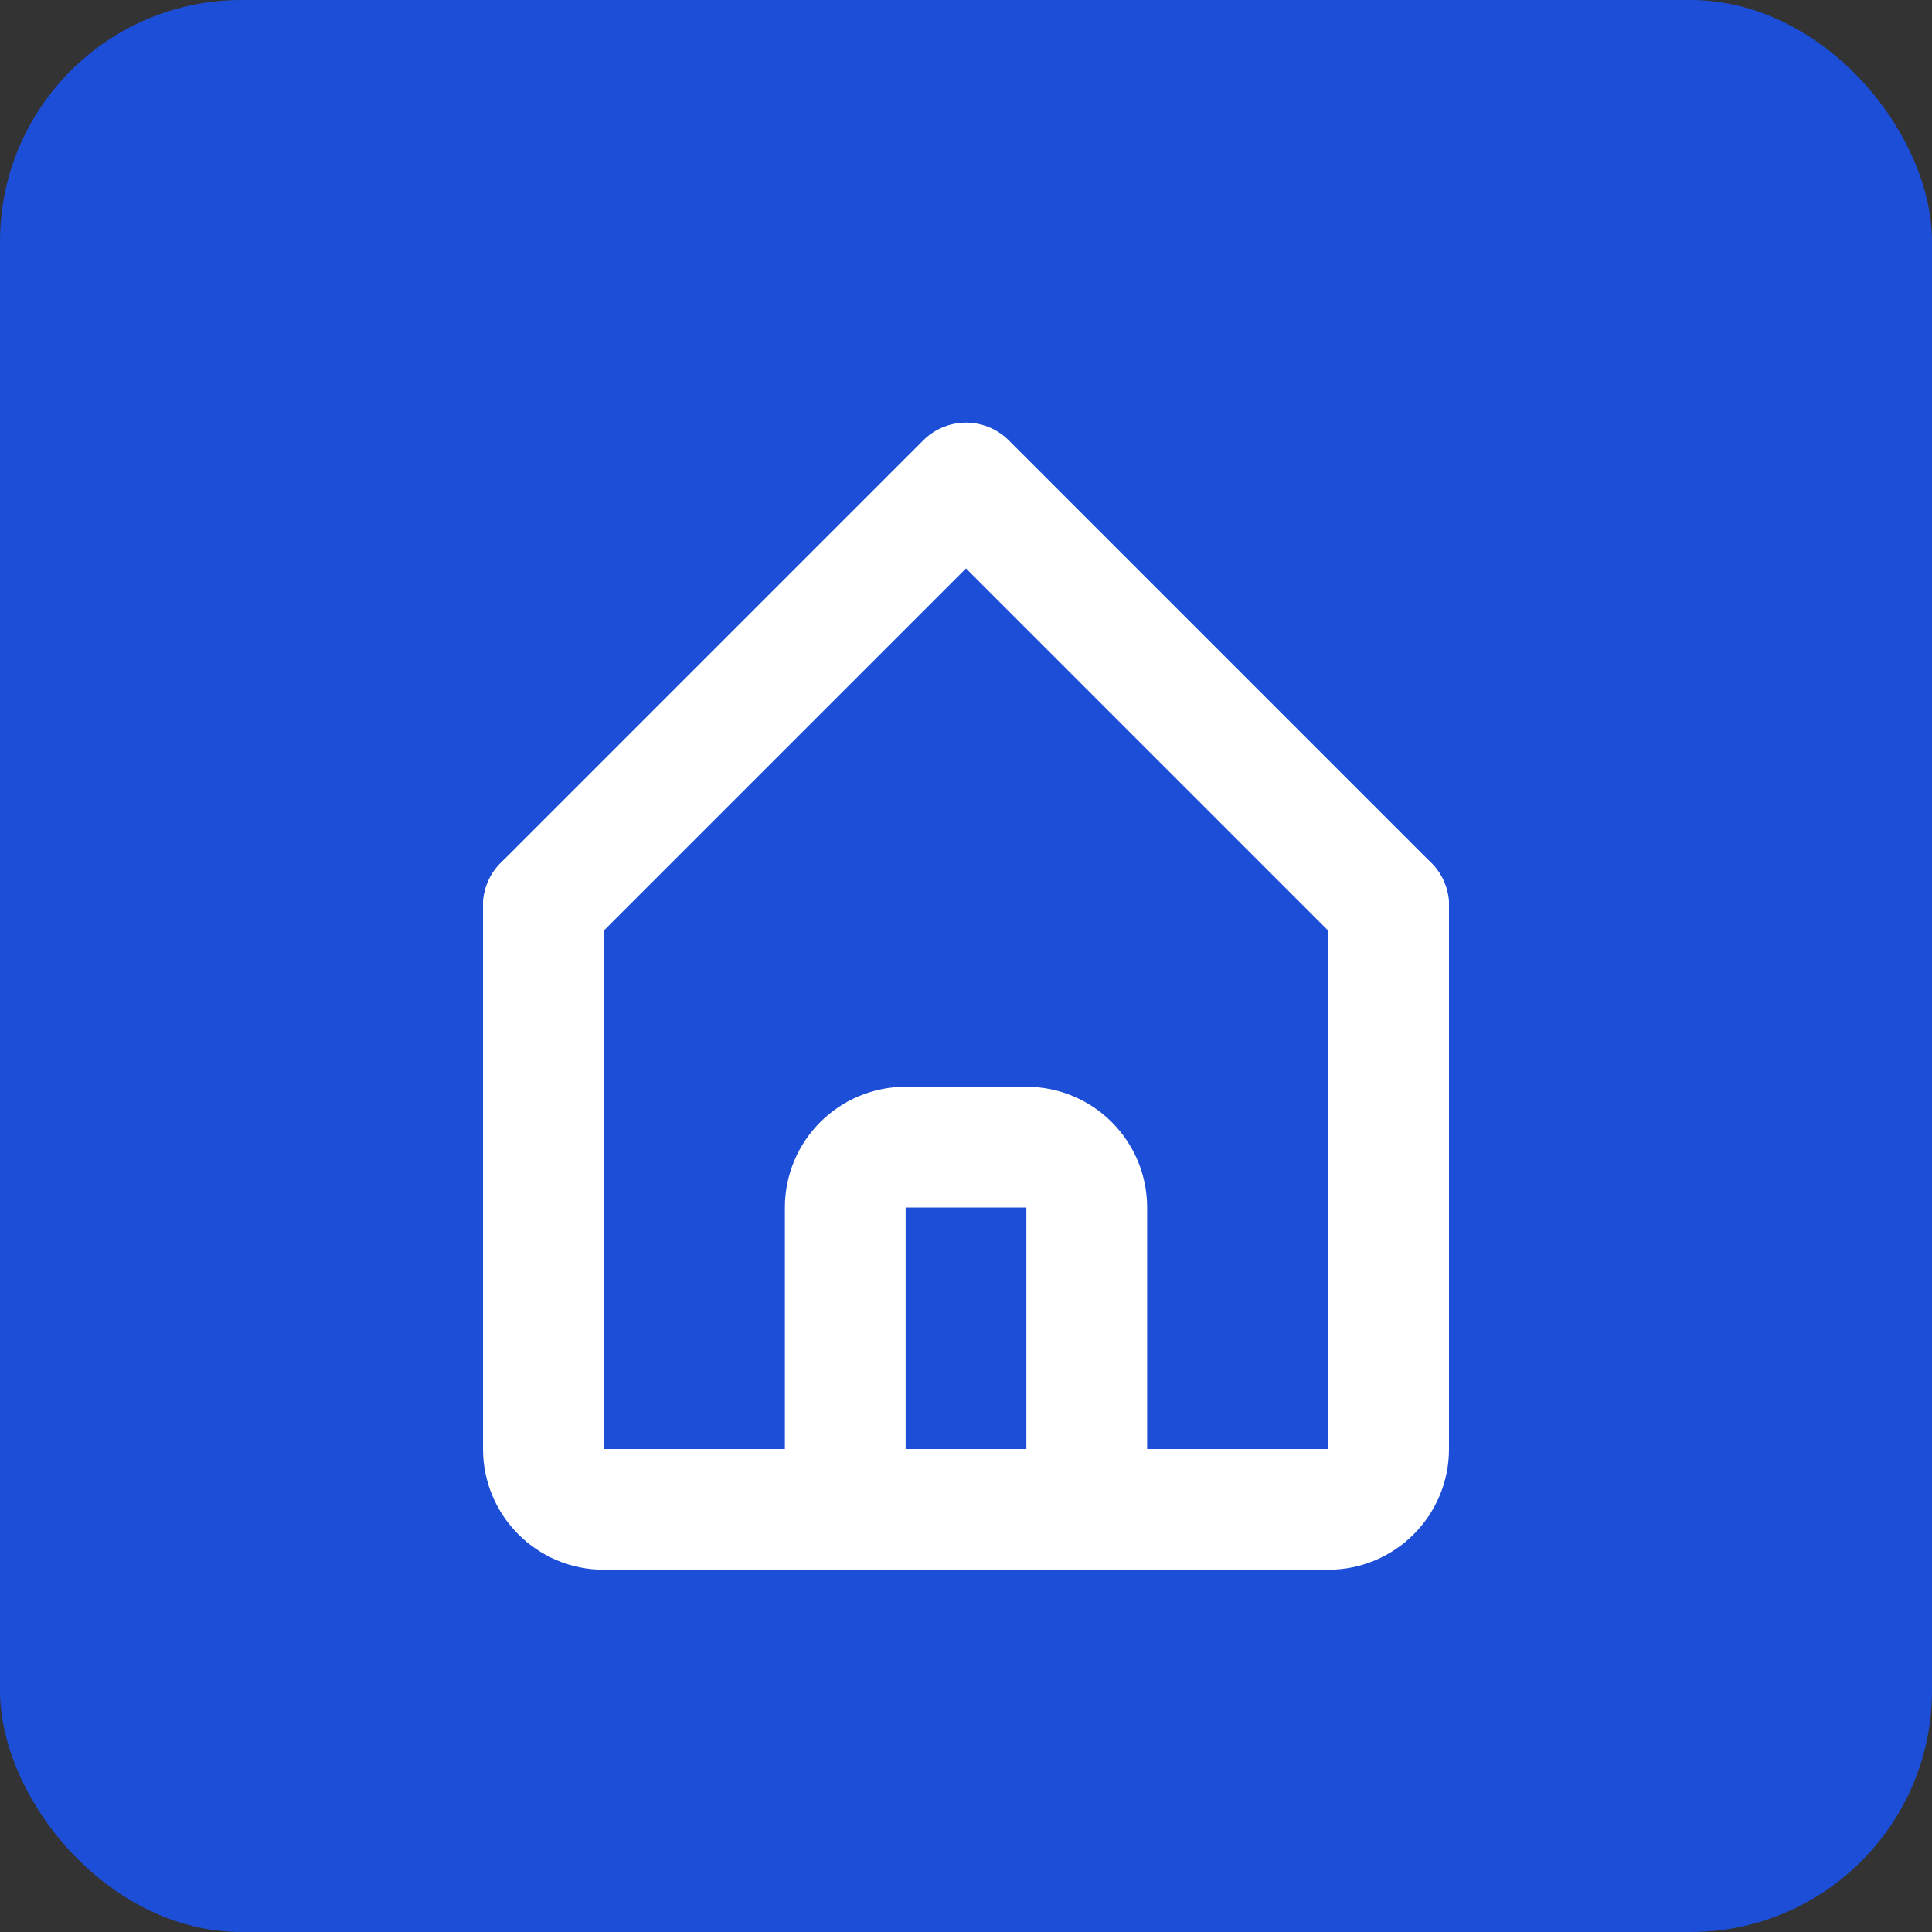 <svg width="32" height="32" viewBox="0 0 32 32" fill="none" xmlns="http://www.w3.org/2000/svg">
  <rect x="0" y="0" width="32" height="32" fill="#333333" stroke="none"/>
  <rect width="32" height="32" rx="4" fill="#1D4ED8"/>
  <path d="M23 15L23 24C23 24.552 22.552 25 22 25L10 25C9.448 25 9 24.552 9 24L9 15" stroke="#ffffff" stroke-width="2" stroke-linecap="round" stroke-linejoin="round"/>
  <path d="M9 15L16 8L23 15" stroke="#ffffff" stroke-width="2" stroke-linecap="round" stroke-linejoin="round"/>
  <path d="M14 25L14 20C14 19.448 14.448 19 15 19L17 19C17.552 19 18 19.448 18 20L18 25" stroke="#ffffff" stroke-width="2" stroke-linecap="round" stroke-linejoin="round"/>
</svg>